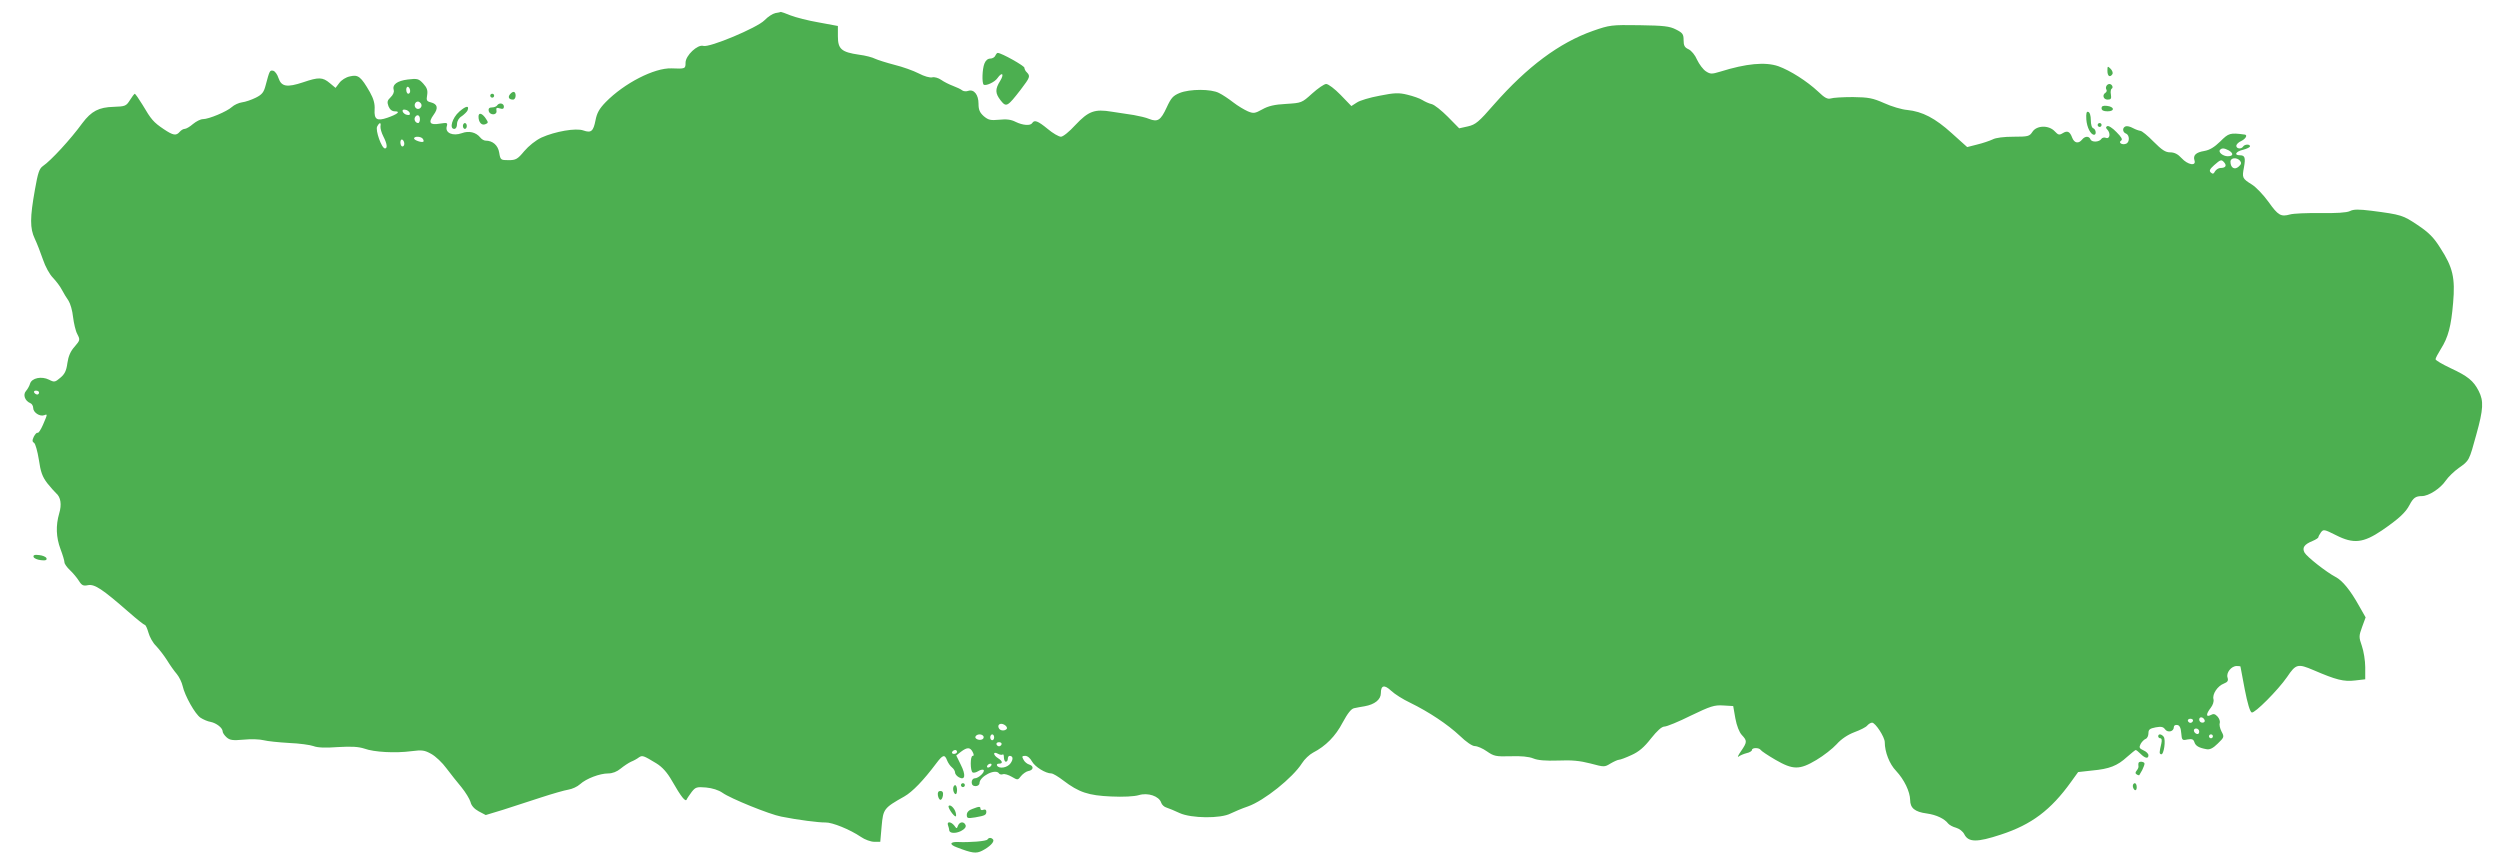 <?xml version="1.0" standalone="no"?>
<!DOCTYPE svg PUBLIC "-//W3C//DTD SVG 20010904//EN"
 "http://www.w3.org/TR/2001/REC-SVG-20010904/DTD/svg10.dtd">
<svg version="1.0" xmlns="http://www.w3.org/2000/svg"
 width="1280pt" height="439pt" viewBox="0 0 1280 439"
 preserveAspectRatio="xMidYMid meet">
<g transform="translate(0,439) scale(0.1,-0.1)"
fill="#4caf50" stroke="none">
<path d="M3970 4323 c-14 -3 -39 -19 -56 -37 -37 -38 -282 -141 -313 -131 -29
9 -91 -49 -91 -86 0 -31 -1 -32 -72 -29 -88 3 -242 -76 -337 -173 -33 -34 -45
-56 -52 -93 -11 -56 -22 -66 -62 -52 -38 14 -145 -5 -214 -36 -30 -14 -66 -43
-89 -70 -34 -41 -43 -46 -80 -46 -40 0 -42 1 -48 38 -6 38 -33 62 -70 62 -8 0
-20 7 -27 16 -22 27 -58 36 -95 22 -45 -16 -85 1 -77 33 6 21 4 22 -35 16 -51
-9 -61 5 -32 45 25 34 21 55 -14 64 -21 5 -24 10 -19 37 4 25 -1 38 -20 59
-23 25 -30 27 -79 21 -55 -7 -81 -26 -72 -55 3 -9 -4 -25 -16 -36 -17 -16 -19
-24 -11 -46 7 -17 18 -26 33 -26 31 0 13 -15 -39 -33 -53 -18 -68 -9 -65 42 2
29 -5 55 -24 89 -46 80 -60 91 -102 81 -21 -4 -44 -19 -55 -34 l-19 -25 -30
25 c-36 30 -56 31 -135 4 -84 -28 -112 -23 -127 21 -6 19 -18 36 -28 38 -17 3
-18 0 -38 -75 -9 -35 -18 -47 -50 -63 -22 -11 -54 -22 -71 -24 -16 -2 -40 -13
-52 -24 -25 -23 -118 -62 -148 -62 -12 0 -34 -11 -51 -25 -16 -14 -35 -25 -43
-25 -7 0 -18 -7 -25 -15 -18 -21 -33 -19 -82 14 -52 35 -64 49 -108 124 -19
31 -37 57 -40 57 -3 -1 -14 -15 -25 -33 -19 -30 -24 -32 -83 -34 -76 -2 -114
-22 -160 -83 -61 -84 -162 -193 -202 -220 -19 -13 -26 -35 -41 -120 -26 -145
-26 -199 -1 -252 11 -23 30 -72 42 -107 12 -36 34 -76 51 -93 16 -17 37 -44
46 -62 9 -17 24 -42 34 -56 9 -14 20 -51 23 -83 4 -32 13 -72 22 -88 15 -29
14 -31 -14 -64 -21 -23 -32 -49 -37 -84 -5 -39 -14 -57 -36 -75 -27 -23 -31
-24 -58 -10 -38 19 -88 9 -97 -20 -3 -11 -13 -29 -21 -38 -17 -19 -5 -51 22
-62 8 -3 15 -14 15 -25 0 -23 34 -45 56 -37 18 7 18 7 -6 -49 -11 -25 -23 -44
-28 -41 -4 2 -12 -7 -19 -20 -9 -19 -8 -26 2 -32 6 -4 17 -42 24 -86 9 -63 18
-87 43 -120 18 -22 38 -45 45 -51 24 -20 30 -58 16 -104 -18 -62 -16 -122 7
-183 11 -29 20 -59 20 -67 0 -8 13 -26 28 -40 15 -14 36 -39 46 -55 15 -24 23
-27 47 -22 34 6 73 -20 207 -137 42 -37 80 -67 84 -67 4 0 12 -18 18 -39 6
-22 23 -53 39 -68 15 -16 40 -48 56 -73 15 -25 38 -57 51 -72 12 -15 25 -42
29 -60 11 -50 64 -145 92 -163 14 -9 37 -19 51 -21 30 -6 62 -31 62 -49 0 -7
9 -20 20 -30 17 -15 31 -17 88 -12 37 4 83 2 102 -3 19 -5 78 -11 130 -14 52
-2 109 -10 125 -16 20 -8 61 -10 125 -5 71 4 105 2 136 -8 49 -18 158 -24 241
-13 54 7 67 5 101 -14 22 -12 57 -45 78 -74 21 -28 56 -72 77 -97 21 -26 41
-59 46 -75 4 -19 20 -36 42 -48 l36 -19 89 27 c49 16 136 44 194 63 58 19 121
37 140 40 19 3 46 15 60 28 32 29 101 55 144 55 22 0 45 9 64 25 16 13 40 29
53 35 13 5 31 15 40 22 18 12 23 10 89 -30 31 -19 56 -47 80 -89 48 -84 70
-111 76 -96 3 7 15 24 26 39 19 24 26 26 73 22 32 -3 64 -13 84 -27 40 -29
242 -111 301 -122 84 -17 195 -31 226 -30 35 1 126 -36 182 -74 20 -14 51 -25
68 -25 l31 0 7 80 c8 88 11 93 116 152 42 24 98 82 164 170 33 44 43 47 55 15
5 -13 16 -29 25 -36 9 -7 16 -19 16 -27 0 -7 9 -18 20 -24 32 -17 36 12 9 65
l-23 47 24 19 c32 24 47 24 60 -1 7 -14 7 -20 0 -20 -13 0 -13 -77 0 -85 5 -3
18 0 29 7 11 7 23 9 27 6 9 -10 -26 -43 -45 -43 -9 0 -16 -9 -16 -20 0 -13 7
-20 20 -20 11 0 20 7 20 15 0 35 83 77 100 50 3 -5 12 -7 20 -4 8 3 28 -3 45
-13 31 -18 31 -18 48 4 9 11 26 23 36 25 27 4 31 25 7 33 -12 3 -26 15 -31 26
-9 16 -7 19 9 19 12 0 26 -12 35 -29 15 -27 69 -61 99 -61 8 0 35 -16 61 -36
80 -61 129 -77 245 -82 62 -3 119 0 142 7 46 14 103 -5 114 -38 3 -11 16 -23
28 -26 12 -4 42 -16 67 -28 59 -27 210 -29 261 -2 19 9 58 26 88 36 83 29 230
147 277 221 13 21 39 45 56 54 66 34 116 85 152 154 26 48 44 71 59 74 12 3
37 7 54 10 51 9 83 34 83 67 0 41 18 45 53 12 18 -17 61 -44 97 -61 96 -47
191 -110 254 -169 33 -32 64 -53 77 -53 13 0 41 -12 62 -27 36 -25 46 -27 121
-25 53 2 94 -2 116 -11 24 -10 63 -13 128 -11 69 3 111 -1 165 -15 71 -19 72
-19 103 0 17 10 37 19 43 19 7 0 36 11 64 24 38 17 65 40 100 85 32 40 55 61
69 61 12 0 73 25 135 56 100 48 120 55 166 52 l51 -3 11 -63 c7 -38 20 -71 33
-85 28 -30 28 -36 -4 -83 -15 -21 -20 -34 -13 -28 8 6 26 14 42 18 15 3 27 11
27 16 0 13 37 13 45 0 3 -5 37 -28 75 -50 90 -52 123 -53 210 -1 37 22 83 58
104 81 23 26 56 48 90 61 30 11 60 26 66 34 7 8 18 15 25 15 17 0 65 -74 65
-100 0 -50 24 -112 58 -147 42 -45 71 -106 72 -149 0 -41 24 -61 85 -69 50 -7
91 -27 110 -52 6 -7 24 -17 40 -21 17 -5 35 -19 42 -33 21 -42 64 -43 188 -2
156 51 255 125 359 270 l36 50 72 8 c88 8 129 24 179 70 22 19 41 35 44 35 3
0 14 -9 25 -20 23 -23 40 -26 40 -7 0 8 -11 19 -25 25 -22 10 -24 15 -15 33 6
11 18 23 26 26 8 3 14 16 14 29 0 19 7 24 37 30 28 5 39 3 48 -10 14 -19 45
-12 45 11 0 8 7 13 18 11 12 -2 18 -15 20 -42 3 -36 5 -38 32 -32 23 4 30 1
35 -13 6 -20 23 -30 63 -37 16 -3 33 5 57 29 33 32 34 34 19 62 -8 16 -12 35
-9 43 3 8 -2 23 -11 33 -13 14 -21 16 -35 8 -25 -13 -25 5 0 37 11 14 17 33
14 44 -7 26 21 68 53 80 20 8 24 15 19 31 -8 24 19 59 47 59 10 0 18 -1 19 -2
0 -2 10 -54 22 -117 14 -72 27 -116 36 -119 15 -5 134 114 181 182 45 67 55
69 135 35 116 -50 155 -60 213 -53 l52 6 0 62 c0 33 -8 82 -17 108 -16 46 -16
51 1 98 l18 49 -33 58 c-45 81 -86 131 -121 149 -46 24 -147 103 -159 125 -13
25 -1 42 41 59 17 7 30 16 30 19 0 4 6 15 13 25 13 17 17 16 77 -14 90 -46
140 -40 235 24 86 59 122 92 142 131 19 36 31 45 63 45 35 0 95 39 122 79 13
19 43 48 67 65 54 38 53 37 90 172 36 129 38 171 12 222 -27 53 -56 76 -144
117 -42 20 -77 40 -77 46 0 5 12 28 27 52 38 60 53 117 63 237 11 127 -1 181
-66 281 -33 53 -59 79 -116 117 -75 50 -82 53 -237 73 -65 8 -91 8 -110 -2
-17 -8 -70 -11 -151 -10 -69 1 -138 -2 -155 -7 -47 -13 -61 -5 -110 64 -26 36
-64 76 -85 89 -50 31 -51 35 -41 88 9 50 5 62 -21 62 -32 0 -20 20 16 28 20 5
36 13 36 18 0 12 -27 11 -35 -1 -9 -15 -35 -12 -35 3 0 8 11 19 25 25 23 11
34 31 18 33 -75 10 -82 8 -125 -35 -31 -30 -54 -44 -82 -49 -43 -7 -59 -22
-50 -49 9 -30 -35 -22 -66 12 -19 21 -37 30 -59 30 -24 0 -42 12 -85 55 -29
30 -60 55 -67 55 -8 1 -25 7 -38 14 -14 8 -31 12 -38 9 -18 -7 -16 -30 2 -37
19 -7 20 -45 0 -52 -20 -8 -41 6 -25 16 9 6 2 18 -24 44 -20 21 -41 34 -47 30
-8 -4 -8 -9 0 -17 18 -18 14 -50 -6 -43 -9 4 -20 1 -24 -5 -10 -17 -50 -19
-56 -2 -7 17 -28 17 -43 -2 -18 -22 -39 -18 -50 9 -12 33 -25 39 -49 24 -18
-11 -23 -9 -41 10 -30 32 -92 31 -114 -3 -15 -23 -22 -25 -97 -25 -48 0 -91
-5 -107 -14 -15 -7 -50 -19 -79 -26 l-51 -13 -79 71 c-85 77 -150 111 -228
119 -27 2 -81 18 -118 35 -59 26 -80 30 -160 31 -51 0 -102 -3 -113 -7 -17 -5
-32 3 -65 35 -58 54 -143 108 -204 130 -67 23 -164 14 -298 -28 -43 -13 -50
-13 -73 2 -14 9 -34 36 -45 59 -10 24 -29 47 -44 54 -20 9 -25 19 -25 47 0 30
-5 37 -39 54 -33 17 -62 20 -187 22 -144 2 -152 1 -238 -29 -173 -61 -337
-184 -506 -376 -79 -91 -95 -104 -134 -113 l-45 -10 -58 59 c-32 32 -69 62
-83 65 -14 3 -35 13 -48 21 -12 8 -47 20 -76 27 -44 11 -67 10 -142 -5 -50 -9
-103 -25 -117 -35 l-28 -18 -55 57 c-30 31 -63 56 -74 56 -10 0 -42 -22 -72
-49 -53 -48 -54 -48 -133 -53 -60 -3 -92 -11 -122 -28 -38 -21 -45 -22 -74
-10 -18 8 -52 28 -75 46 -23 18 -56 40 -73 48 -40 21 -149 21 -201 0 -34 -14
-44 -25 -67 -75 -30 -65 -46 -75 -89 -58 -16 7 -51 15 -79 20 -27 4 -78 12
-112 17 -89 15 -120 3 -187 -68 -31 -34 -63 -60 -74 -60 -11 0 -42 18 -68 40
-50 41 -68 48 -79 30 -9 -15 -48 -12 -85 6 -23 12 -47 15 -84 11 -44 -4 -55
-2 -79 18 -21 19 -27 33 -27 64 0 46 -23 75 -52 66 -10 -4 -24 -3 -31 2 -7 6
-28 16 -47 23 -19 7 -47 21 -61 31 -14 10 -35 16 -46 13 -11 -3 -41 5 -69 20
-27 14 -83 34 -124 44 -42 11 -86 25 -99 31 -13 7 -50 17 -83 21 -90 13 -108
29 -108 94 l0 53 -97 18 c-54 9 -119 26 -145 36 -26 11 -48 18 -50 18 -2 -1
-14 -4 -28 -6z m-1870 -399 c0 -8 -4 -14 -10 -14 -5 0 -10 9 -10 21 0 11 5 17
10 14 6 -3 10 -13 10 -21z m56 -65 c10 -17 -13 -36 -27 -22 -12 12 -4 33 11
33 5 0 12 -5 16 -11z m-58 -47 c3 -9 -2 -13 -14 -10 -9 1 -19 9 -22 16 -3 9 2
13 14 10 9 -1 19 -9 22 -16z m52 -32 c0 -11 -4 -20 -9 -20 -14 0 -23 18 -16
30 10 17 25 11 25 -10z m-202 -37 c-1 -10 5 -33 15 -52 19 -37 22 -61 8 -61
-17 0 -50 93 -40 112 12 23 21 23 17 1z m217 -64 c4 -6 5 -12 3 -14 -7 -7 -48
7 -48 16 0 13 37 11 45 -2z m-95 -25 c0 -8 -4 -14 -10 -14 -5 0 -10 9 -10 21
0 11 5 17 10 14 6 -3 10 -13 10 -21z m9341 -34 c26 -15 24 -30 -5 -30 -25 0
-51 22 -39 33 9 10 21 9 44 -3z m58 -53 c8 -11 7 -18 -7 -30 -21 -19 -42 -6
-42 25 0 21 32 24 49 5z m-80 -10 c13 -16 5 -27 -20 -27 -10 0 -22 -8 -28 -17
-7 -14 -12 -15 -22 -6 -9 9 -5 17 17 37 34 30 38 31 53 13z m-11189 -1177 c0
-5 -4 -10 -9 -10 -6 0 -13 5 -16 10 -3 6 1 10 9 10 9 0 16 -4 16 -10z m11088
-1678 c2 -7 -3 -12 -12 -12 -9 0 -16 7 -16 16 0 17 22 14 28 -4z m-60 -3 c-2
-6 -8 -10 -13 -10 -5 0 -11 4 -13 10 -2 6 4 11 13 11 9 0 15 -5 13 -11z
m-6073 -40 c-8 -12 -32 -12 -40 1 -11 18 5 31 26 20 11 -6 17 -15 14 -21z
m6105 -15 c0 -9 -5 -14 -12 -12 -18 6 -21 28 -4 28 9 0 16 -7 16 -16z m-6225
-23 c3 -5 1 -13 -5 -16 -15 -9 -43 3 -35 15 8 13 32 13 40 1z m55 -6 c0 -8 -4
-15 -10 -15 -5 0 -10 7 -10 15 0 8 5 15 10 15 6 0 10 -7 10 -15z m6240 5 c0
-5 -4 -10 -10 -10 -5 0 -10 5 -10 10 0 6 5 10 10 10 6 0 10 -4 10 -10z m-6202
-41 c-2 -6 -8 -10 -13 -10 -5 0 -11 4 -13 10 -2 6 4 11 13 11 9 0 15 -5 13
-11z m-228 -39 c0 -5 -7 -10 -16 -10 -8 0 -12 5 -9 10 3 6 10 10 16 10 5 0 9
-4 9 -10z m234 -13 c3 3 6 -3 6 -15 0 -12 5 -22 10 -22 6 0 10 7 10 15 0 8 4
15 9 15 18 0 20 -17 5 -38 -16 -23 -58 -30 -69 -12 -3 6 1 10 9 10 22 0 20 13
-4 28 -26 16 -27 37 -1 23 10 -6 21 -7 25 -4z m-59 -57 c-3 -5 -11 -10 -16
-10 -6 0 -7 5 -4 10 3 6 11 10 16 10 6 0 7 -4 4 -10z"/>
<path d="M5096 4105 c-3 -8 -15 -15 -26 -15 -13 0 -24 -10 -30 -26 -11 -28
-13 -97 -4 -107 10 -9 57 12 71 33 24 34 36 22 14 -14 -27 -43 -26 -64 3 -101
28 -35 34 -32 102 56 48 63 50 69 32 88 -7 6 -13 17 -13 24 0 10 -116 75 -136
76 -4 1 -9 -6 -13 -14z"/>
<path d="M10790 4027 c0 -27 13 -36 26 -16 3 6 -1 18 -10 27 -15 15 -16 14
-16 -11z"/>
<path d="M10785 3950 c-3 -5 -4 -14 0 -19 3 -5 1 -12 -5 -16 -18 -11 -11 -35
11 -35 17 0 20 5 17 25 -3 14 -1 28 4 31 10 6 1 24 -12 24 -5 0 -12 -4 -15
-10z"/>
<path d="M2611 3907 c-12 -15 -5 -27 16 -27 7 0 13 9 13 20 0 23 -13 26 -29 7z"/>
<path d="M2510 3900 c0 -5 5 -10 10 -10 6 0 10 5 10 10 0 6 -4 10 -10 10 -5 0
-10 -4 -10 -10z"/>
<path d="M2545 3850 c-3 -5 -15 -10 -26 -10 -14 0 -19 -6 -17 -17 5 -25 44
-24 40 0 -3 15 1 17 17 12 15 -5 21 -2 21 9 0 18 -25 22 -35 6z"/>
<path d="M2351 3818 c-36 -32 -52 -88 -25 -88 8 0 14 10 14 25 0 15 9 31 24
40 13 9 27 23 30 30 10 27 -9 23 -43 -7z"/>
<path d="M10760 3836 c0 -11 10 -16 31 -16 38 0 35 24 -4 28 -19 2 -27 -1 -27
-12z"/>
<path d="M10682 3778 c3 -40 22 -78 40 -78 13 0 9 28 -4 33 -8 2 -13 20 -13
42 0 22 -5 40 -13 42 -9 4 -12 -7 -10 -39z"/>
<path d="M2450 3793 c0 -29 16 -47 35 -39 15 6 16 9 3 28 -19 29 -38 34 -38
11z"/>
<path d="M2370 3745 c0 -8 5 -15 10 -15 6 0 10 7 10 15 0 8 -4 15 -10 15 -5 0
-10 -7 -10 -15z"/>
<path d="M10740 3750 c0 -5 5 -10 10 -10 6 0 10 5 10 10 0 6 -4 10 -10 10 -5
0 -10 -4 -10 -10z"/>
<path d="M172 1538 c3 -7 19 -14 37 -16 24 -3 32 0 29 10 -3 7 -19 14 -37 16
-24 3 -32 0 -29 -10z"/>
<path d="M11050 620 c0 -5 5 -10 11 -10 7 0 9 -10 5 -27 -11 -47 -11 -52 -1
-55 14 -4 25 74 13 90 -12 15 -28 16 -28 2z"/>
<path d="M10949 483 c-1 -5 -1 -12 0 -17 1 -4 -3 -14 -9 -21 -8 -10 -8 -15 0
-20 6 -4 12 -5 13 -4 1 2 8 14 15 26 6 13 12 27 12 33 0 11 -29 14 -31 3z"/>
<path d="M4920 370 c0 -5 5 -10 10 -10 6 0 10 5 10 10 0 6 -4 10 -10 10 -5 0
-10 -4 -10 -10z"/>
<path d="M10920 366 c0 -8 5 -18 10 -21 6 -3 10 3 10 14 0 12 -4 21 -10 21 -5
0 -10 -6 -10 -14z"/>
<path d="M4880 351 c0 -11 5 -23 10 -26 6 -4 10 5 10 19 0 14 -4 26 -10 26 -5
0 -10 -9 -10 -19z"/>
<path d="M4802 318 c2 -13 8 -23 13 -23 6 0 11 10 13 23 2 15 -2 22 -13 22
-11 0 -15 -7 -13 -22z"/>
<path d="M4857 263 c-5 -8 26 -53 36 -53 3 0 3 9 0 20 -6 23 -29 44 -36 33z"/>
<path d="M4978 248 c-18 -6 -28 -17 -28 -30 0 -18 4 -19 43 -13 51 9 57 12 57
30 0 9 -6 12 -15 9 -8 -4 -15 -1 -15 5 0 13 -6 13 -42 -1z"/>
<path d="M4854 164 c3 -9 6 -19 6 -24 0 -17 32 -19 60 -5 19 10 27 20 24 30
-8 20 -30 19 -39 -2 -6 -17 -7 -17 -19 0 -17 21 -40 23 -32 1z"/>
<path d="M5056 92 c-5 -9 -92 -16 -153 -13 -40 1 -43 -13 -5 -27 80 -31 100
-33 130 -18 39 20 64 45 57 57 -8 11 -22 12 -29 1z"/>
</g>
</svg>
